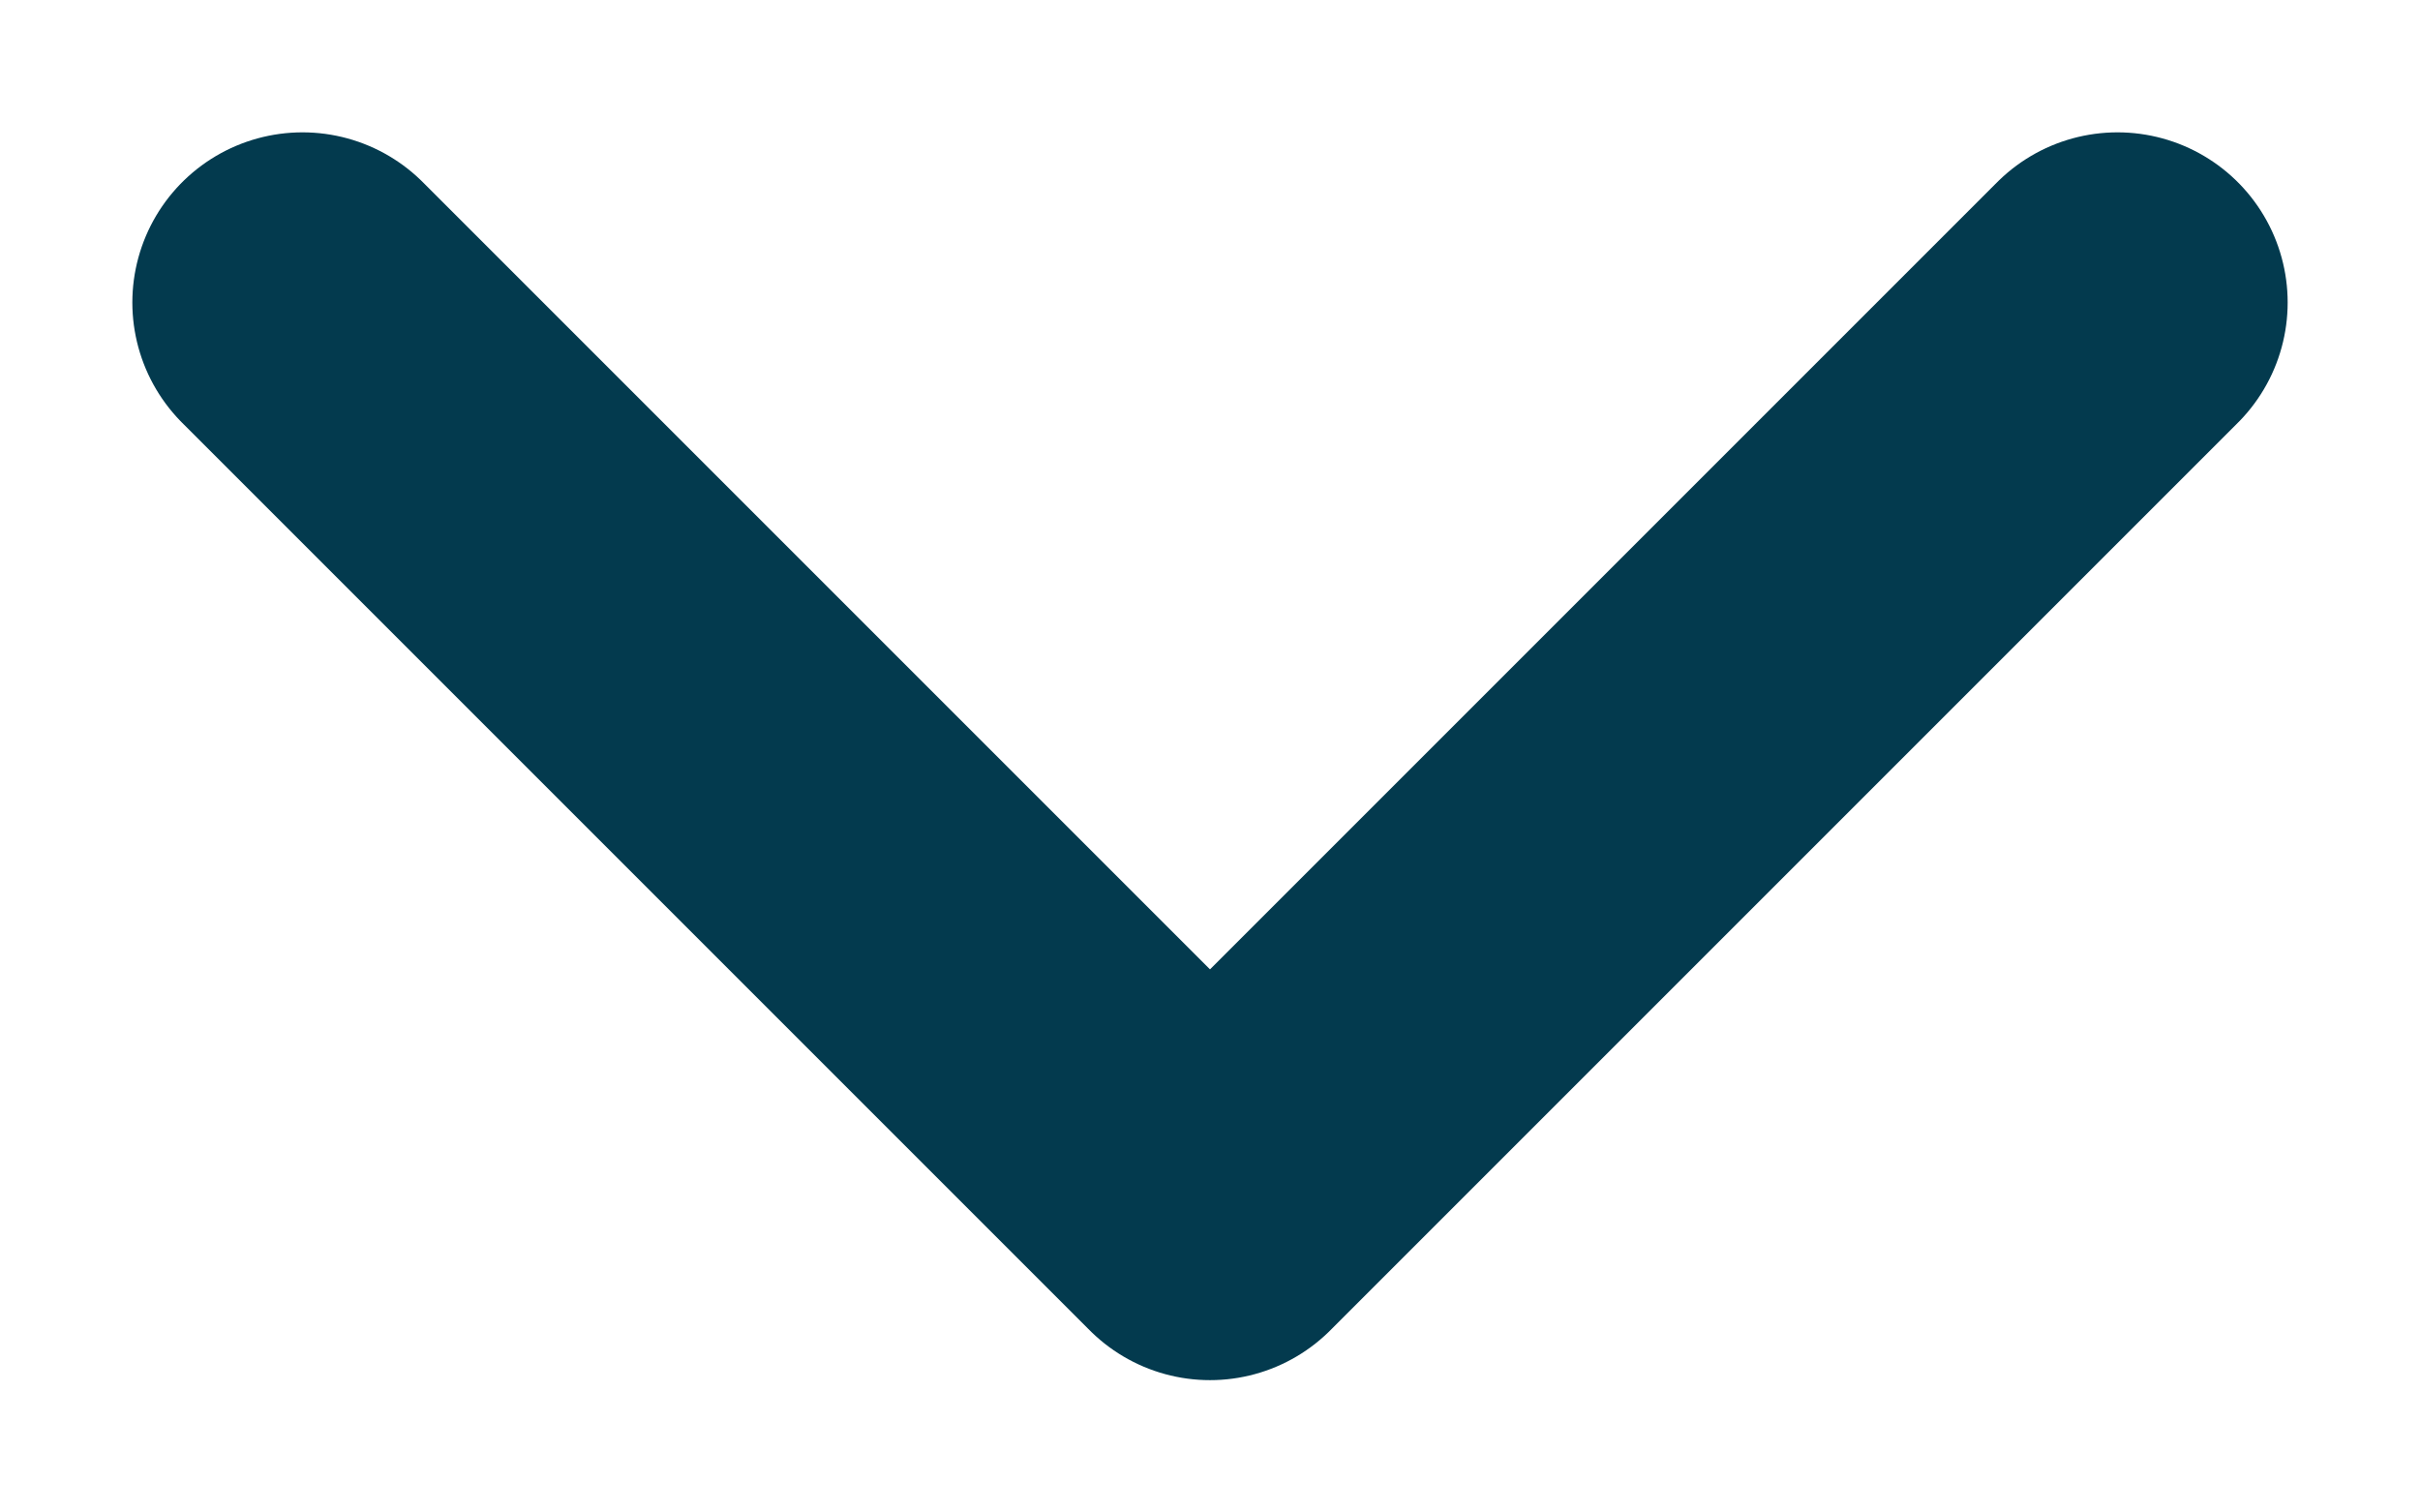 <svg xmlns="http://www.w3.org/2000/svg" width="16" height="10" viewBox="0 0 16 10" fill="none">
<path d="M2 2L8 8L14 2" stroke="#033A4E" stroke-width="2.25" stroke-linecap="round" stroke-linejoin="round"/>
</svg>